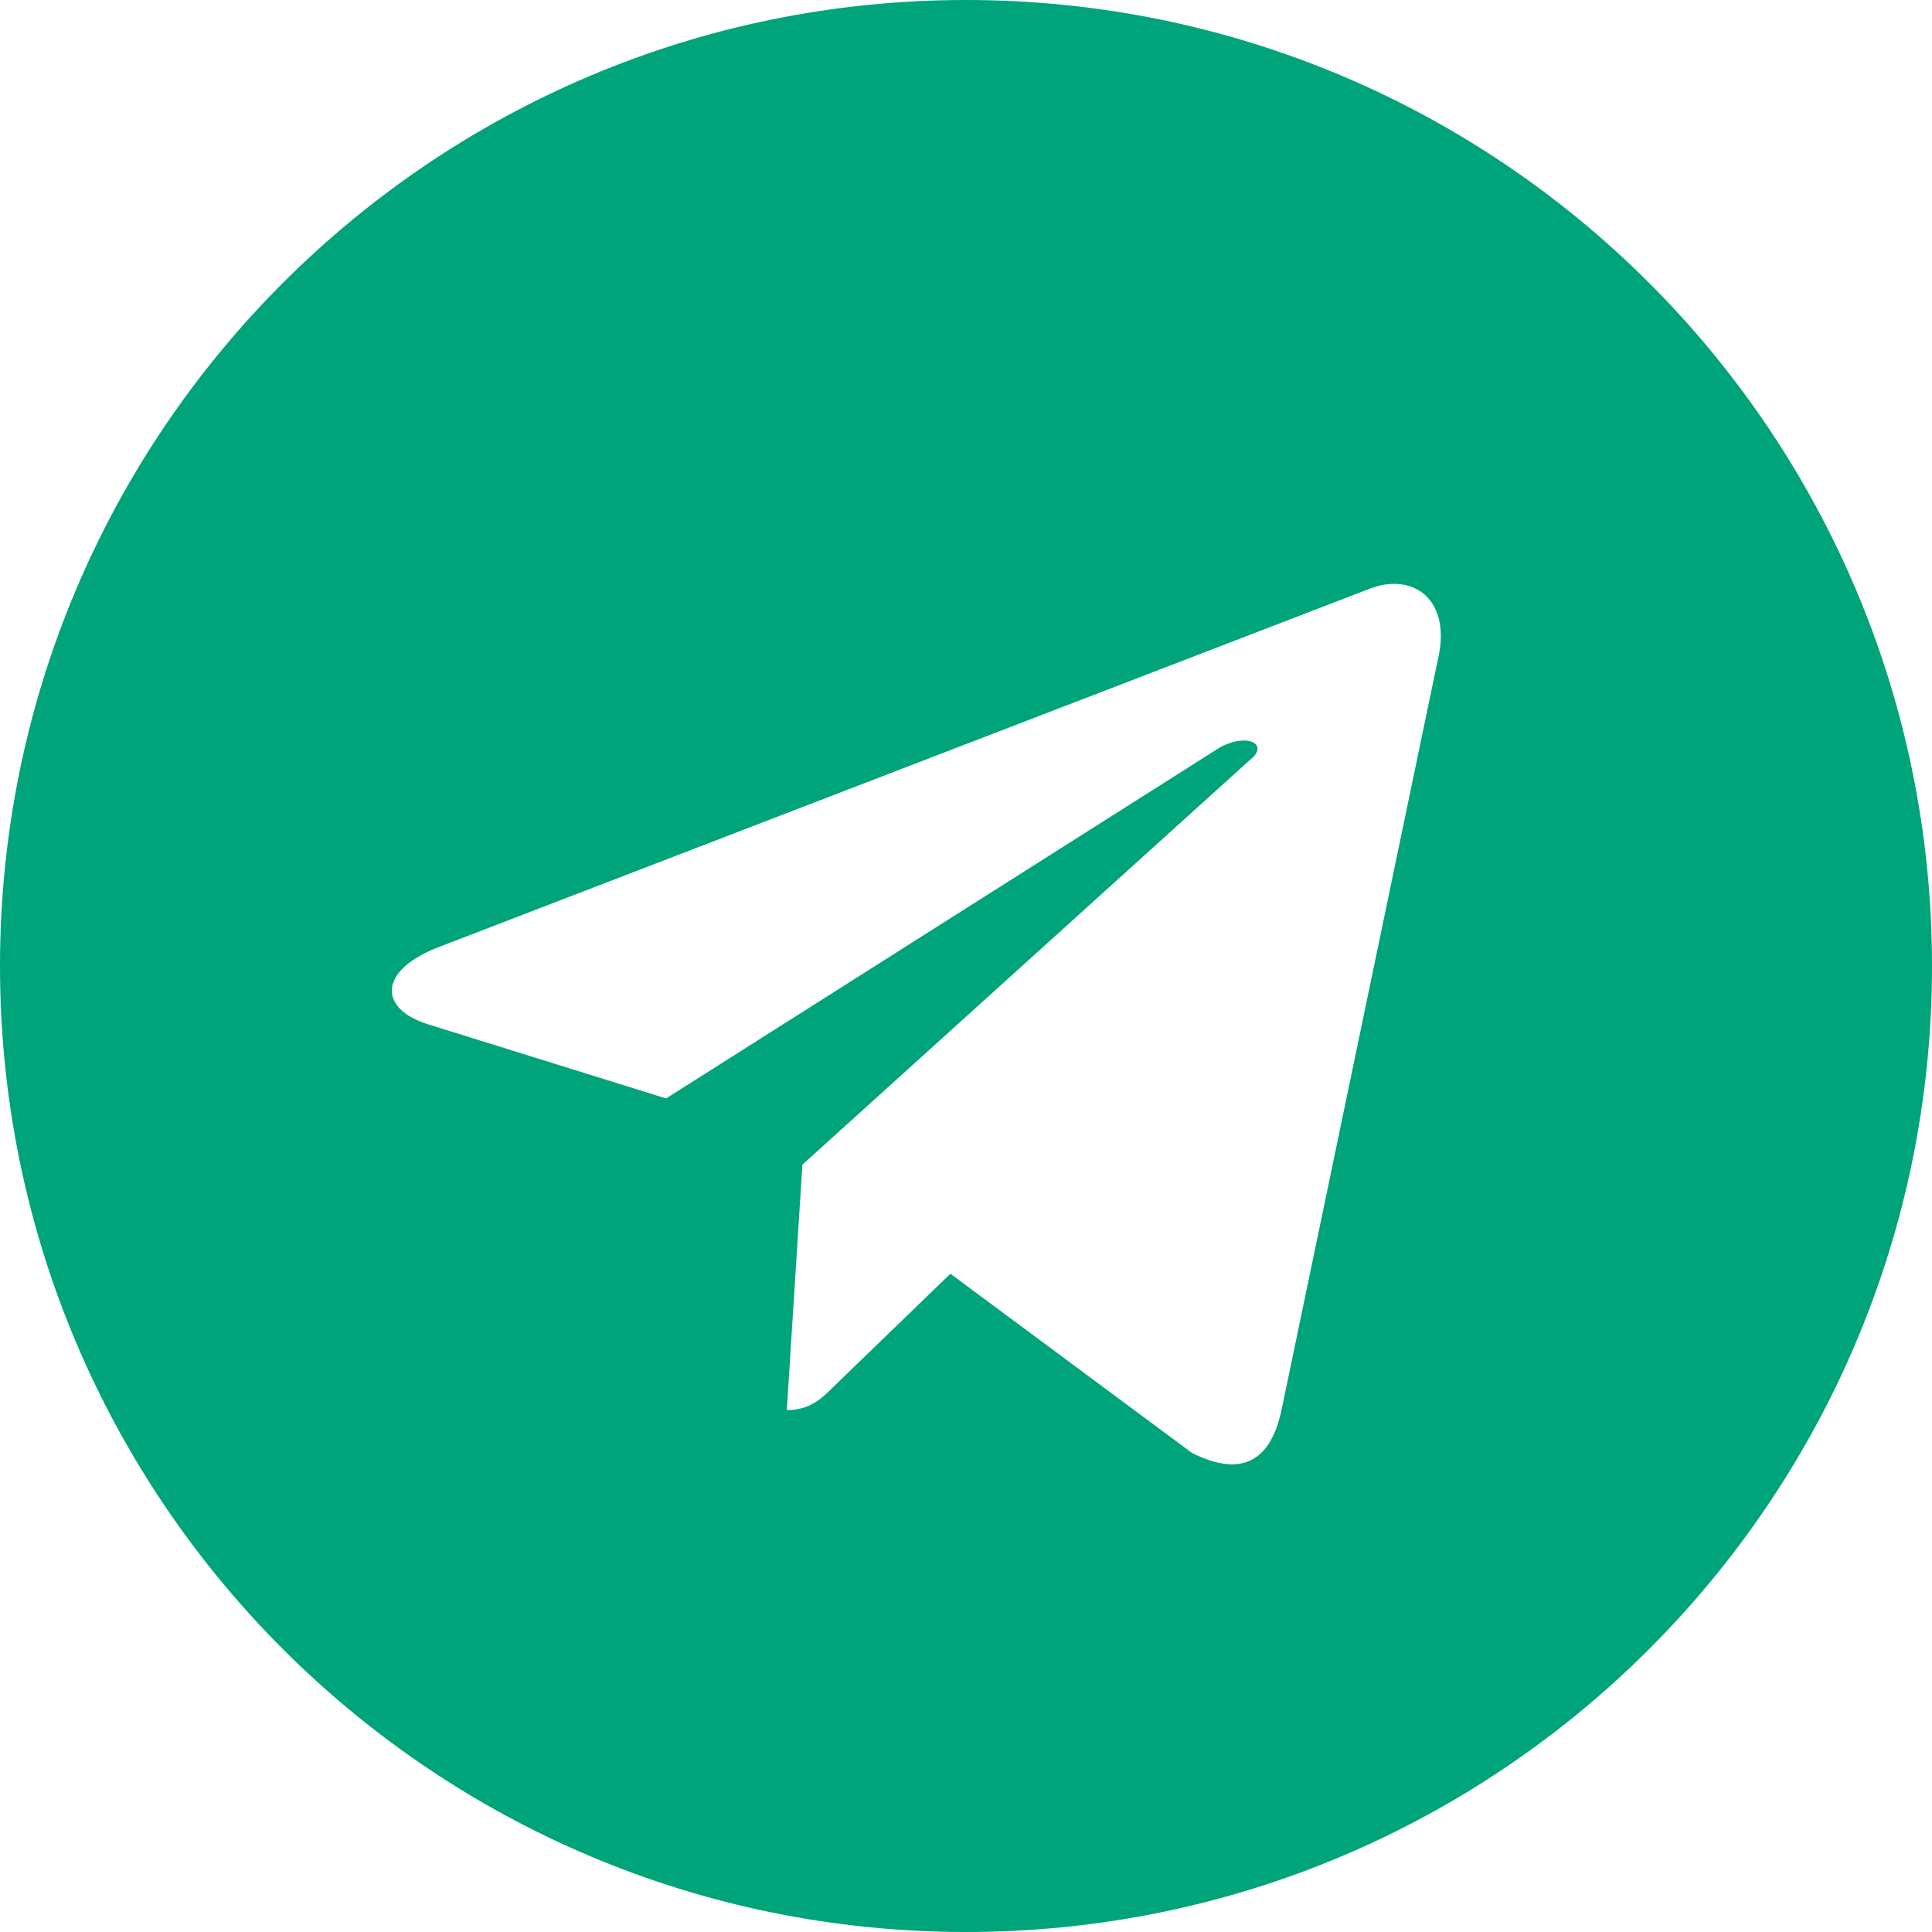 <?xml version="1.0" encoding="UTF-8"?> <svg xmlns="http://www.w3.org/2000/svg" width="140" height="140" viewBox="0 0 140 140" fill="none"> <path d="M70 0C31.331 0 0 31.331 0 70C0 108.669 31.331 140 70 140C108.669 140 140 108.669 140 70C140 31.331 108.669 0 70 0ZM104.153 47.984L92.863 102.177C92.016 106.129 89.758 106.976 86.371 105.282L68.871 92.298L60.403 100.484C59.556 101.331 58.71 102.177 57.016 102.177L58.145 84.395L90.605 55.04C92.016 53.911 90.323 53.065 88.347 54.194L48.266 79.597L31.048 74.234C27.379 73.105 27.379 70.282 31.895 68.589L99.355 42.621C102.46 41.492 105.282 43.468 104.153 47.984Z" fill="#00A47B"></path> </svg> 